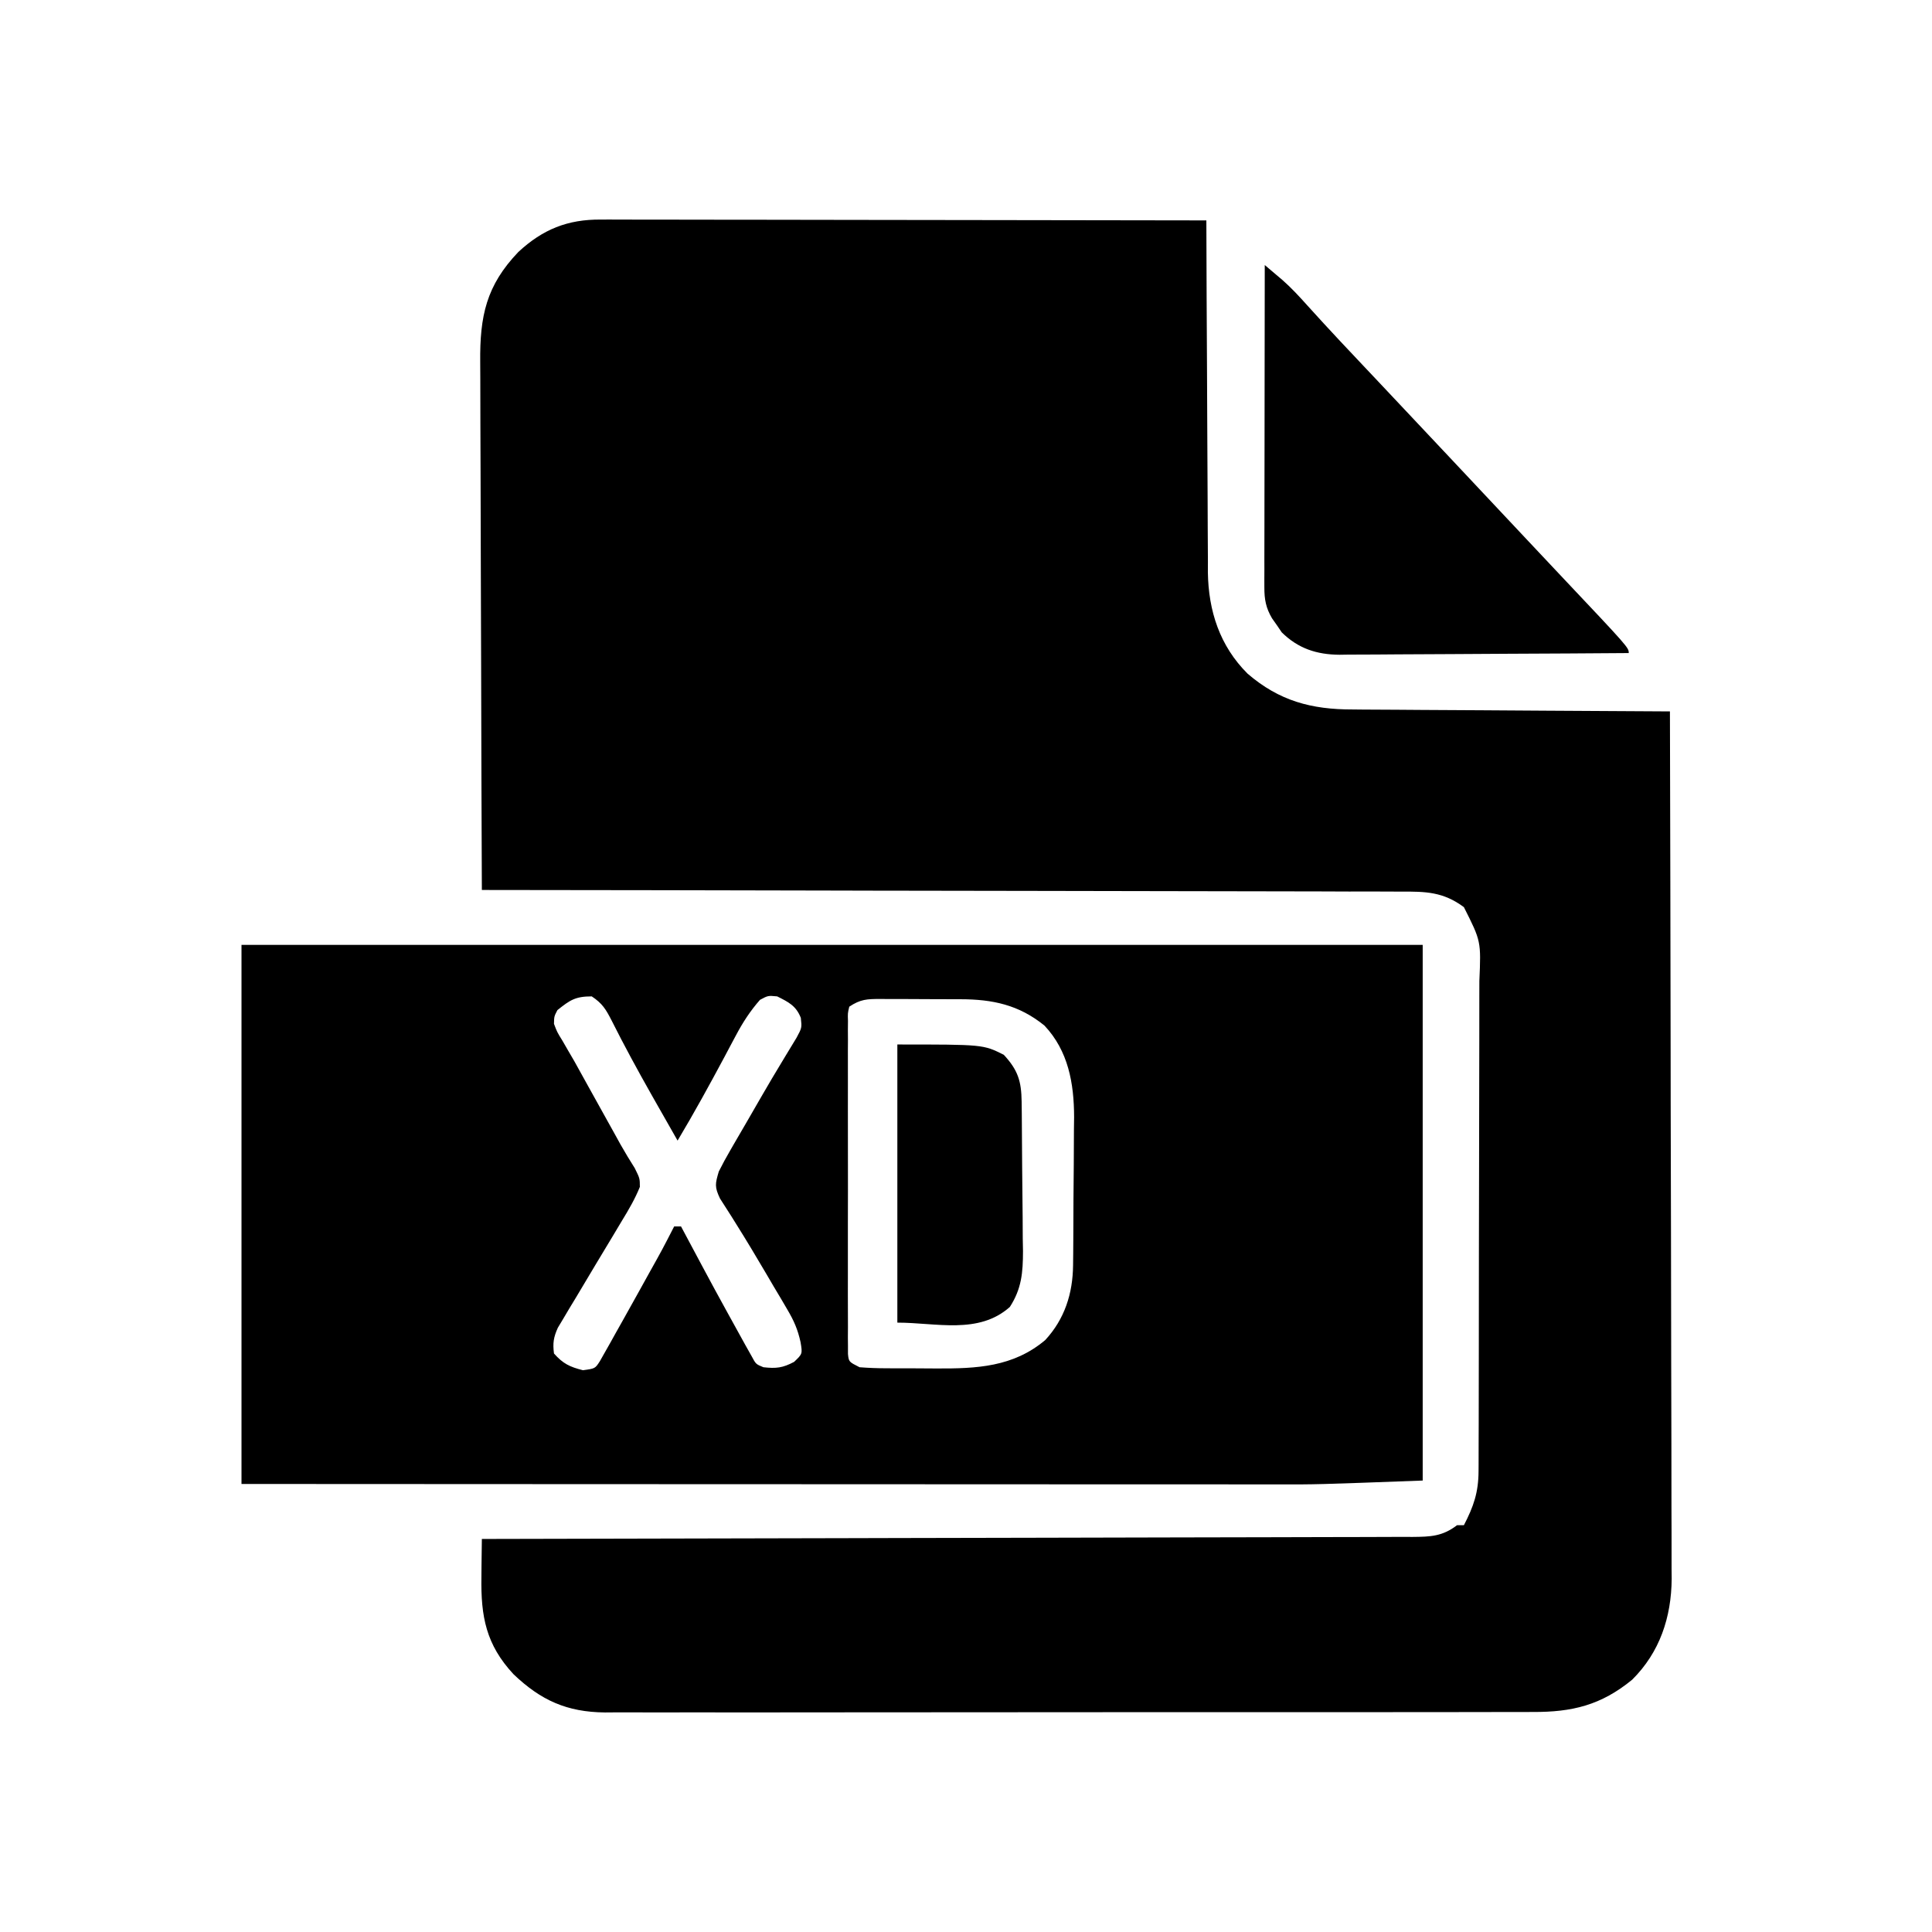 <svg width="88" height="88" viewBox="0 0 88 88" fill="none" xmlns="http://www.w3.org/2000/svg">
<path d="M27.376 10.001C27.494 10.001 27.612 10 27.734 10C28.129 10 28.524 10.001 28.919 10.003C29.202 10.003 29.486 10.003 29.77 10.003C30.539 10.003 31.308 10.005 32.077 10.007C32.881 10.009 33.685 10.009 34.489 10.009C36.011 10.01 37.533 10.013 39.055 10.016C40.788 10.02 42.521 10.021 44.254 10.023C47.819 10.026 51.384 10.031 54.948 10.039C54.949 10.126 54.949 10.214 54.949 10.304C54.955 12.447 54.964 14.589 54.977 16.732C54.983 17.768 54.988 18.804 54.991 19.84C54.993 20.841 54.998 21.842 55.006 22.843C55.008 23.224 55.01 23.605 55.01 23.986C55.01 24.521 55.014 25.057 55.019 25.592C55.019 25.748 55.018 25.904 55.017 26.064C55.043 27.83 55.559 29.422 56.825 30.684C58.266 31.926 59.734 32.318 61.61 32.315C61.767 32.317 61.924 32.318 62.086 32.32C62.601 32.325 63.115 32.326 63.63 32.328C63.989 32.33 64.348 32.333 64.707 32.336C65.647 32.344 66.588 32.348 67.528 32.352C68.49 32.357 69.451 32.364 70.413 32.371C72.296 32.385 74.179 32.395 76.063 32.404C76.077 37.572 76.088 42.741 76.095 47.909C76.095 48.52 76.096 49.131 76.097 49.742C76.097 49.863 76.097 49.985 76.097 50.11C76.1 52.076 76.105 54.043 76.111 56.009C76.117 58.028 76.12 60.047 76.121 62.066C76.122 63.311 76.125 64.556 76.13 65.801C76.134 66.757 76.134 67.713 76.133 68.669C76.134 69.06 76.135 69.452 76.137 69.843C76.14 70.378 76.14 70.914 76.138 71.45C76.14 71.603 76.141 71.756 76.143 71.914C76.128 73.667 75.601 75.26 74.342 76.509C72.927 77.67 71.609 77.987 69.816 77.978C69.63 77.978 69.444 77.979 69.252 77.98C68.739 77.982 68.226 77.982 67.713 77.981C67.159 77.98 66.605 77.982 66.05 77.984C64.965 77.986 63.88 77.986 62.795 77.986C61.913 77.985 61.03 77.985 60.148 77.986C59.959 77.986 59.959 77.986 59.767 77.986C59.512 77.987 59.256 77.987 59.001 77.987C56.608 77.989 54.214 77.988 51.821 77.987C49.633 77.985 47.445 77.987 45.257 77.991C43.008 77.995 40.76 77.996 38.511 77.995C37.249 77.995 35.988 77.995 34.726 77.998C33.652 78 32.578 78 31.504 77.997C30.957 77.996 30.409 77.996 29.861 77.998C29.267 78 28.672 77.998 28.078 77.996C27.906 77.997 27.735 77.999 27.558 78C25.822 77.983 24.635 77.449 23.386 76.255C22.139 74.91 21.899 73.632 21.928 71.837C21.93 71.586 21.93 71.586 21.932 71.33C21.936 70.919 21.941 70.508 21.948 70.097C22.04 70.097 22.132 70.097 22.226 70.097C27.679 70.087 33.132 70.076 38.584 70.061C39.239 70.059 39.894 70.058 40.548 70.056C40.678 70.056 40.809 70.055 40.943 70.055C43.053 70.049 45.164 70.045 47.275 70.042C49.44 70.039 51.605 70.034 53.77 70.027C55.107 70.023 56.443 70.02 57.78 70.019C58.696 70.018 59.612 70.016 60.528 70.012C61.057 70.009 61.585 70.008 62.114 70.009C62.687 70.009 63.26 70.006 63.833 70.003C64.084 70.004 64.084 70.004 64.341 70.005C65.153 69.997 65.697 69.984 66.366 69.471C66.469 69.471 66.572 69.471 66.678 69.471C67.118 68.624 67.343 67.977 67.346 67.01C67.347 66.854 67.347 66.854 67.348 66.695C67.35 66.349 67.35 66.001 67.35 65.655C67.35 65.405 67.352 65.156 67.353 64.907C67.356 64.231 67.356 63.554 67.356 62.878C67.357 62.455 67.357 62.032 67.358 61.609C67.361 60.133 67.362 58.657 67.362 57.181C67.362 55.807 67.365 54.432 67.37 53.058C67.374 51.877 67.376 50.696 67.376 49.515C67.376 48.81 67.376 48.105 67.38 47.4C67.383 46.736 67.383 46.073 67.381 45.41C67.38 45.167 67.381 44.924 67.383 44.681C67.461 42.87 67.461 42.87 66.678 41.319C65.736 40.621 64.945 40.604 63.795 40.612C63.616 40.611 63.437 40.61 63.253 40.609C62.653 40.605 62.053 40.607 61.454 40.608C61.024 40.607 60.594 40.605 60.163 40.603C59.238 40.599 58.312 40.598 57.387 40.598C56.048 40.599 54.71 40.595 53.372 40.591C51.2 40.585 49.029 40.581 46.858 40.579C44.749 40.578 42.64 40.574 40.531 40.569C40.401 40.569 40.271 40.569 40.137 40.569C39.484 40.567 38.832 40.565 38.179 40.564C32.769 40.551 27.358 40.542 21.948 40.537C21.933 37.138 21.922 33.739 21.915 30.34C21.912 28.762 21.907 27.184 21.9 25.605C21.894 24.23 21.89 22.854 21.889 21.477C21.888 20.749 21.886 20.021 21.881 19.293C21.877 18.607 21.876 17.92 21.877 17.234C21.877 16.983 21.875 16.732 21.873 16.481C21.854 14.399 22.146 13.008 23.61 11.477C24.721 10.447 25.853 9.988 27.376 10.001Z" fill="black"/>
<path d="M11 43.038C28.755 43.038 46.51 43.038 64.802 43.038C64.802 51.09 64.802 59.141 64.802 67.437C59.952 67.617 59.952 67.617 58.189 67.612C57.88 67.612 57.88 67.612 57.565 67.612C57.009 67.613 56.453 67.612 55.898 67.611C55.292 67.611 54.687 67.611 54.082 67.611C53.038 67.611 51.995 67.611 50.951 67.61C49.442 67.609 47.934 67.608 46.425 67.608C43.976 67.608 41.527 67.606 39.078 67.605C36.702 67.604 34.327 67.603 31.951 67.602C31.728 67.602 31.728 67.602 31.501 67.602C30.339 67.601 29.178 67.601 28.016 67.601C22.344 67.599 16.672 67.596 11 67.593C11 59.49 11 51.387 11 43.038ZM25.389 46.01C25.24 46.296 25.24 46.296 25.233 46.635C25.377 47.013 25.377 47.013 25.617 47.4C25.705 47.552 25.792 47.704 25.882 47.86C25.977 48.024 26.073 48.187 26.171 48.356C26.366 48.706 26.56 49.058 26.754 49.409C26.906 49.683 27.058 49.956 27.21 50.23C27.365 50.508 27.519 50.787 27.674 51.065C27.823 51.334 27.823 51.334 27.976 51.608C28.07 51.778 28.163 51.948 28.26 52.123C28.468 52.492 28.686 52.849 28.912 53.207C29.143 53.673 29.143 53.673 29.145 54.061C28.925 54.607 28.637 55.099 28.331 55.599C28.191 55.834 28.051 56.069 27.91 56.304C27.652 56.733 27.393 57.163 27.134 57.593C26.831 58.097 26.53 58.603 26.23 59.108C26.082 59.351 26.082 59.351 25.932 59.599C25.796 59.829 25.796 59.829 25.657 60.064C25.575 60.2 25.493 60.336 25.409 60.477C25.213 60.911 25.172 61.18 25.233 61.65C25.647 62.115 25.948 62.259 26.552 62.412C27.108 62.337 27.108 62.337 27.326 61.996C27.431 61.81 27.431 61.81 27.538 61.621C27.619 61.479 27.699 61.337 27.782 61.191C27.87 61.033 27.958 60.875 28.048 60.712C28.144 60.542 28.239 60.372 28.338 60.197C28.595 59.74 28.85 59.282 29.104 58.824C29.262 58.538 29.42 58.253 29.578 57.968C30.161 56.925 30.161 56.925 30.707 55.863C30.81 55.863 30.913 55.863 31.02 55.863C31.079 55.975 31.139 56.087 31.201 56.202C32.558 58.745 32.558 58.745 33.952 61.269C34.045 61.433 34.138 61.598 34.233 61.768C34.43 62.137 34.43 62.137 34.773 62.276C35.354 62.34 35.651 62.308 36.171 62.031C36.553 61.667 36.553 61.667 36.465 61.136C36.336 60.55 36.162 60.155 35.858 59.641C35.76 59.473 35.662 59.305 35.56 59.132C35.455 58.956 35.35 58.781 35.242 58.6C35.135 58.418 35.029 58.235 34.922 58.053C34.464 57.272 33.999 56.495 33.517 55.728C33.45 55.621 33.384 55.514 33.315 55.404C33.144 55.131 32.969 54.86 32.794 54.589C32.542 54.055 32.577 53.917 32.74 53.361C32.902 53.036 33.076 52.717 33.259 52.403C33.311 52.312 33.363 52.221 33.417 52.128C33.585 51.838 33.754 51.548 33.923 51.259C34.032 51.07 34.141 50.881 34.251 50.692C34.304 50.599 34.359 50.505 34.414 50.409C34.524 50.22 34.633 50.031 34.742 49.842C35.026 49.35 35.314 48.863 35.609 48.378C35.668 48.28 35.727 48.182 35.788 48.081C35.951 47.809 36.116 47.538 36.282 47.267C36.526 46.813 36.526 46.813 36.476 46.361C36.259 45.81 35.916 45.643 35.399 45.384C34.983 45.345 34.983 45.345 34.617 45.541C34.174 46.045 33.838 46.562 33.524 47.154C33.44 47.312 33.355 47.469 33.269 47.631C33.181 47.796 33.094 47.961 33.004 48.131C32.314 49.42 31.614 50.698 30.863 51.953C30.553 51.409 30.244 50.865 29.934 50.321C29.842 50.158 29.75 49.996 29.655 49.829C29.032 48.727 28.428 47.618 27.861 46.487C27.597 45.974 27.444 45.711 26.953 45.384C26.207 45.384 25.962 45.551 25.389 46.01ZM38.683 45.853C38.612 46.152 38.612 46.152 38.624 46.5C38.622 46.636 38.621 46.772 38.62 46.911C38.62 47.06 38.621 47.209 38.623 47.363C38.622 47.519 38.621 47.676 38.62 47.837C38.618 48.357 38.619 48.877 38.621 49.397C38.621 49.757 38.62 50.117 38.62 50.477C38.619 51.232 38.62 51.987 38.622 52.742C38.625 53.712 38.623 54.682 38.62 55.652C38.619 56.396 38.619 57.139 38.62 57.883C38.621 58.24 38.62 58.598 38.619 58.956C38.618 59.455 38.62 59.954 38.623 60.453C38.621 60.602 38.621 60.751 38.62 60.905C38.621 61.041 38.622 61.176 38.624 61.316C38.624 61.434 38.624 61.552 38.624 61.673C38.661 62.028 38.661 62.028 39.152 62.276C39.564 62.308 39.958 62.323 40.369 62.323C40.55 62.324 40.55 62.324 40.734 62.325C40.989 62.325 41.244 62.326 41.499 62.325C41.884 62.324 42.268 62.328 42.653 62.332C44.483 62.34 46.147 62.269 47.607 61.04C48.496 60.08 48.864 58.915 48.877 57.631C48.879 57.452 48.881 57.273 48.883 57.088C48.884 56.895 48.885 56.702 48.887 56.503C48.889 56.203 48.889 56.203 48.89 55.897C48.893 55.474 48.894 55.05 48.895 54.627C48.897 54.089 48.903 53.551 48.909 53.013C48.914 52.495 48.915 51.977 48.916 51.459C48.92 51.172 48.92 51.172 48.924 50.88C48.92 49.346 48.661 47.868 47.574 46.714C46.411 45.768 45.208 45.516 43.751 45.514C43.621 45.514 43.491 45.513 43.357 45.513C43.083 45.512 42.809 45.511 42.535 45.511C42.115 45.511 41.696 45.508 41.276 45.505C41.009 45.505 40.743 45.505 40.476 45.505C40.351 45.503 40.225 45.502 40.096 45.501C39.49 45.504 39.199 45.51 38.683 45.853Z" fill="black"/>
<path d="M57.608 12.072C57.782 12.219 57.956 12.366 58.129 12.514C58.225 12.596 58.322 12.678 58.422 12.762C58.828 13.121 59.192 13.516 59.554 13.92C59.717 14.099 59.88 14.279 60.044 14.458C60.13 14.553 60.217 14.648 60.306 14.745C60.796 15.28 61.294 15.807 61.792 16.334C61.95 16.502 61.95 16.502 62.112 16.674C62.328 16.902 62.544 17.131 62.76 17.36C63.285 17.917 63.809 18.475 64.334 19.032C64.961 19.699 65.588 20.365 66.216 21.032C67.328 22.213 68.439 23.395 69.548 24.579C70.062 25.127 70.576 25.675 71.093 26.221C74.187 29.498 74.187 29.498 74.187 29.746C72.353 29.76 70.519 29.771 68.685 29.778C67.833 29.781 66.981 29.786 66.13 29.793C65.307 29.8 64.485 29.803 63.662 29.805C63.349 29.806 63.036 29.808 62.722 29.812C62.283 29.816 61.843 29.817 61.403 29.817C61.274 29.819 61.146 29.821 61.013 29.823C59.978 29.816 59.128 29.54 58.381 28.802C58.274 28.645 58.274 28.645 58.166 28.485C58.054 28.327 58.054 28.327 57.941 28.166C57.66 27.692 57.589 27.301 57.59 26.761C57.589 26.632 57.589 26.502 57.589 26.369C57.589 26.227 57.59 26.085 57.591 25.939C57.59 25.79 57.59 25.64 57.59 25.486C57.591 24.991 57.592 24.496 57.593 24.001C57.593 23.658 57.594 23.315 57.594 22.972C57.594 22.069 57.596 21.166 57.598 20.262C57.599 19.341 57.6 18.419 57.601 17.498C57.602 15.689 57.605 13.881 57.608 12.072Z" fill="black"/>
<path d="M40.873 47.575C44.783 47.575 44.783 47.575 45.721 48.044C46.365 48.74 46.522 49.243 46.534 50.176C46.536 50.357 46.539 50.538 46.541 50.724C46.548 51.551 46.555 52.378 46.558 53.205C46.56 53.641 46.565 54.076 46.571 54.512C46.58 55.141 46.583 55.77 46.585 56.399C46.589 56.593 46.593 56.787 46.596 56.987C46.594 57.966 46.534 58.698 45.997 59.53C44.571 60.798 42.646 60.244 40.873 60.244C40.873 56.063 40.873 51.883 40.873 47.575Z" fill="black"/>
</svg>
